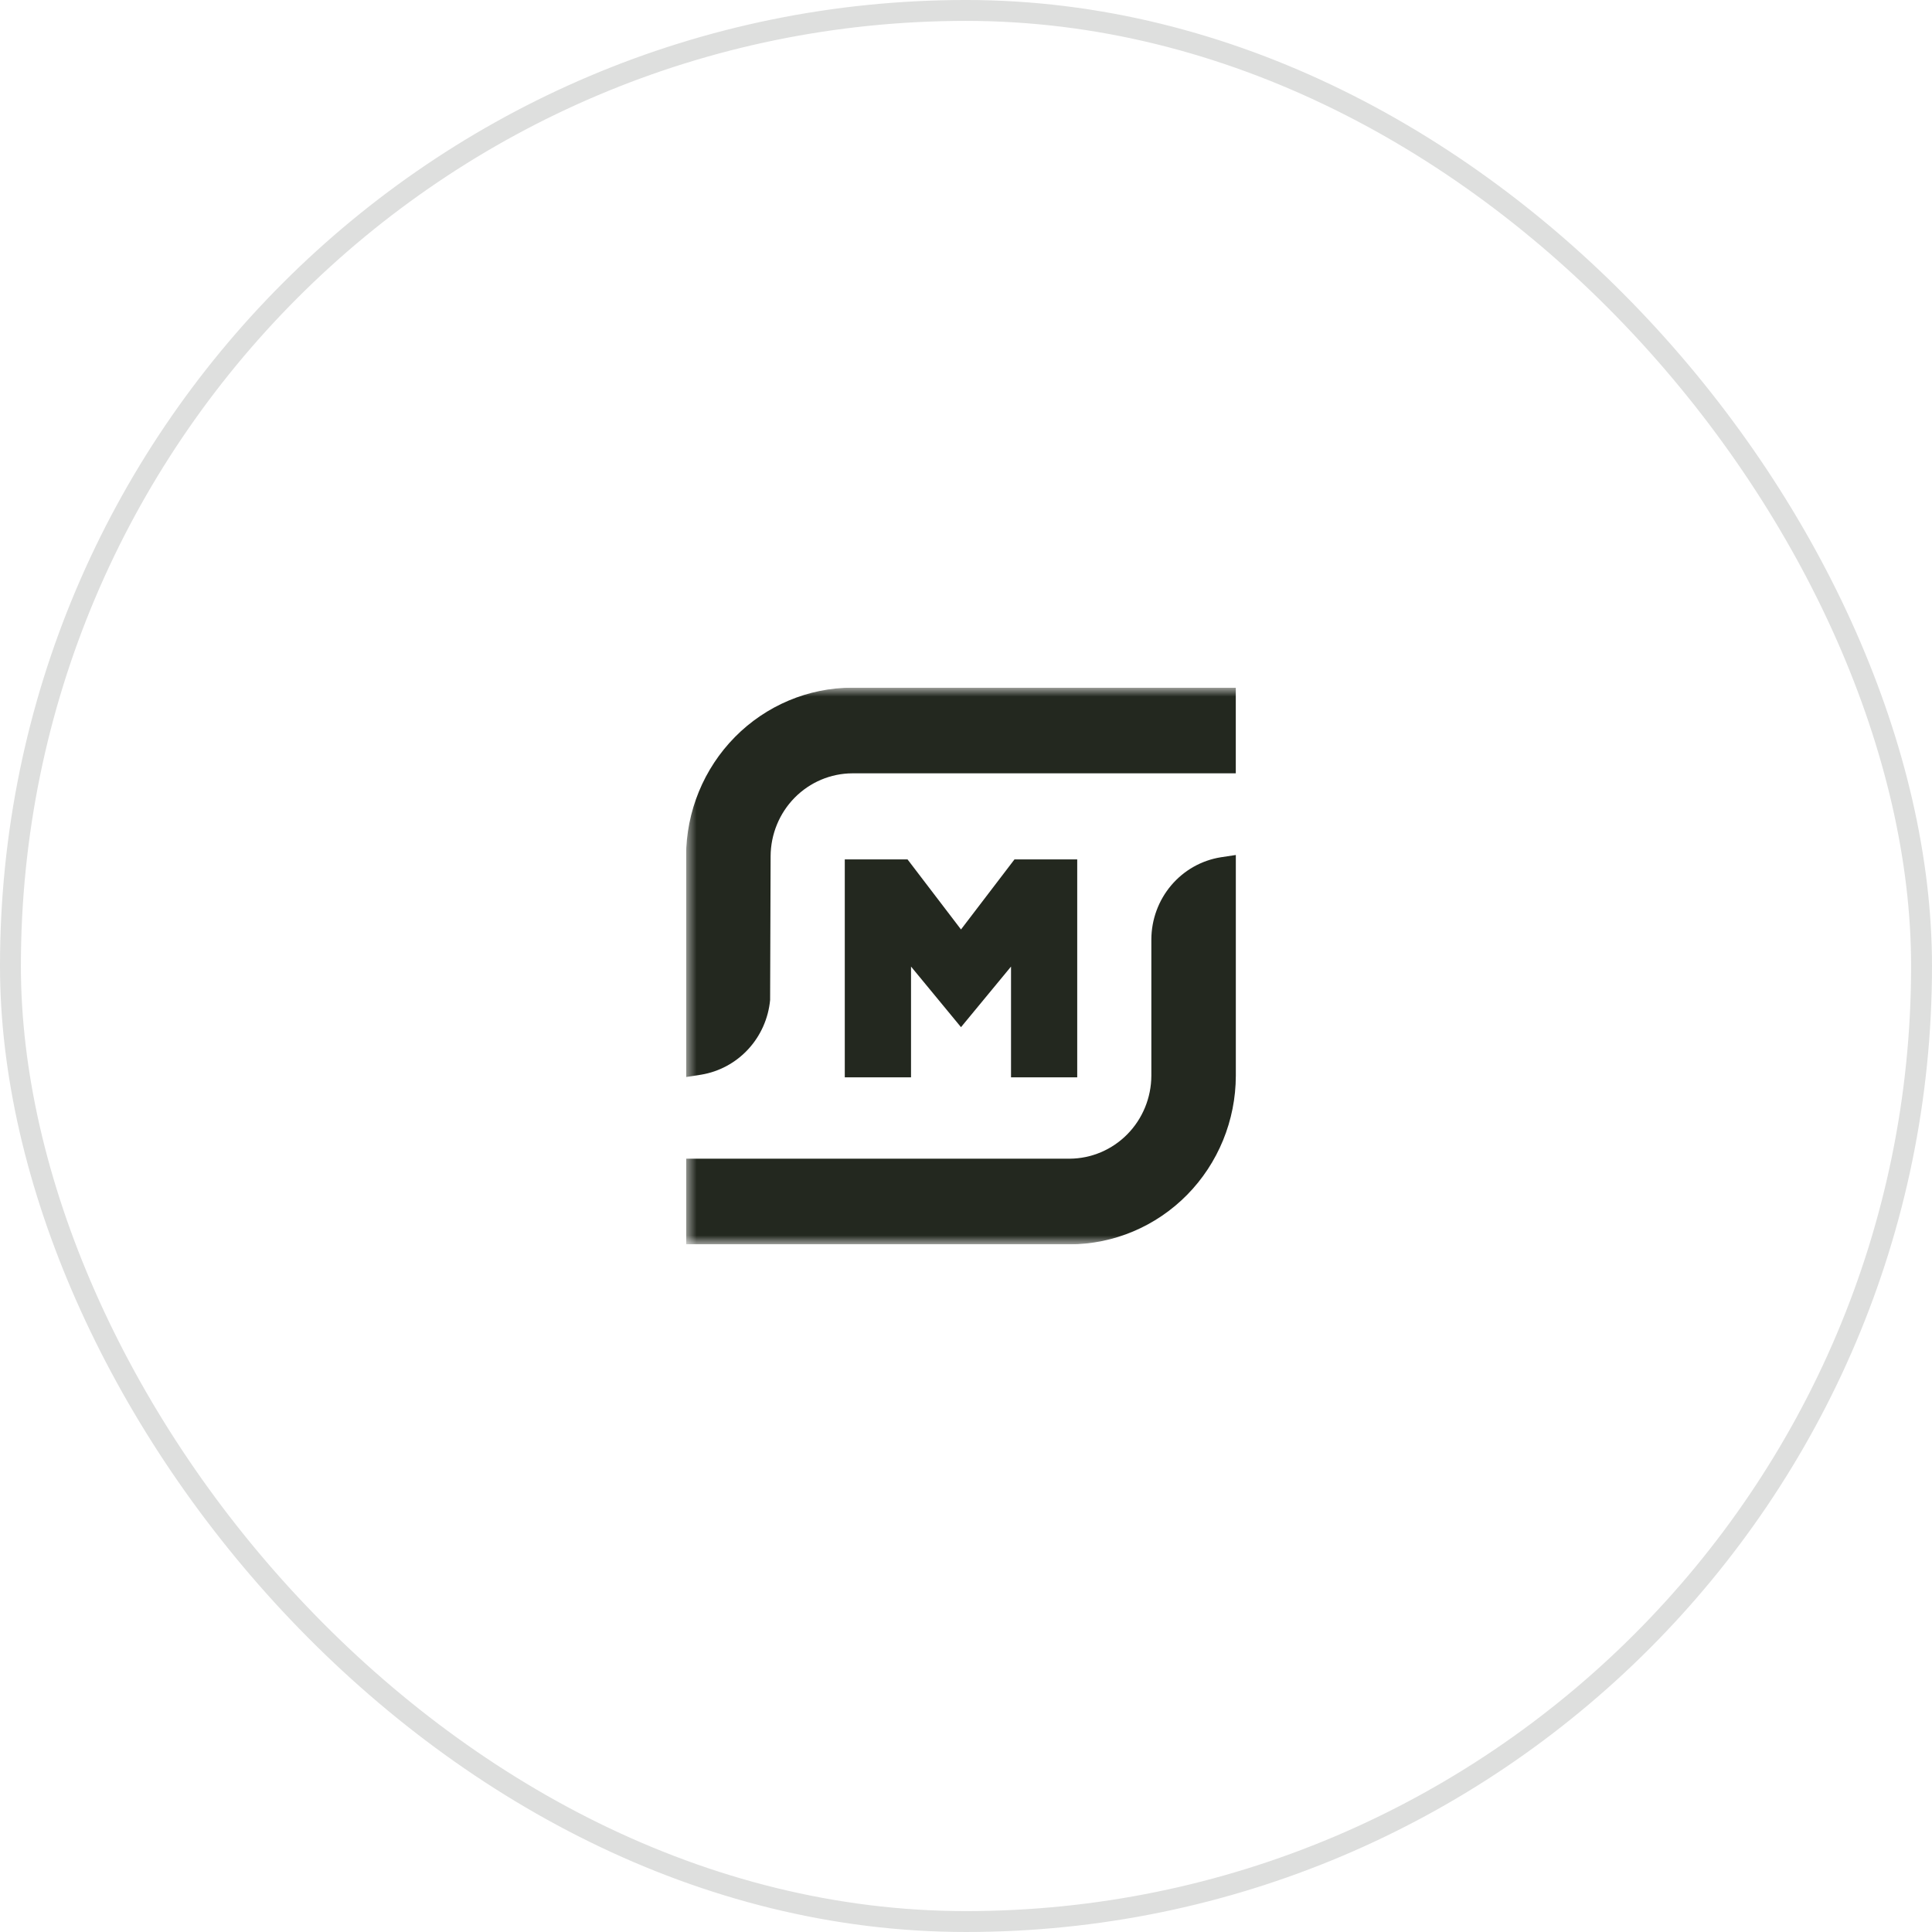 <svg width="190" height="190" viewBox="0 0 190 190" fill="none" xmlns="http://www.w3.org/2000/svg">
<rect x="1.027" y="1.027" width="187.945" height="187.945" rx="93.973" stroke="#DEDFDE" stroke-width="2.055"/>
<g clip-path="url(#clip0_2652_49523)">
<mask id="mask0_2652_49523" style="mask-type:luminance" maskUnits="userSpaceOnUse" x="67" y="67" width="292" height="56">
<path d="M358.936 67.626H67.481V122.374H358.936V67.626Z" fill="white"/>
</mask>
<g mask="url(#mask0_2652_49523)">
<path d="M67.472 84.201C67.482 79.807 69.206 75.596 72.268 72.489C75.331 69.383 79.481 67.634 83.811 67.626H121.532V76.052H83.821C81.694 76.061 79.656 76.922 78.151 78.448C76.646 79.975 75.796 82.042 75.785 84.201L75.736 98.346C75.564 100.158 74.805 101.861 73.578 103.189C72.351 104.518 70.725 105.396 68.954 105.688L67.472 105.919V84.201Z" fill="#23281F"/>
<path d="M67.472 122.375V113.95H105.192C107.32 113.939 109.358 113.077 110.863 111.55C112.368 110.023 113.218 107.955 113.228 105.795V92.373C113.238 90.425 113.931 88.545 115.181 87.068C116.431 85.591 118.159 84.612 120.054 84.308L121.536 84.083V105.795C121.526 110.19 119.802 114.401 116.74 117.509C113.678 120.616 109.527 122.366 105.197 122.375H67.472Z" fill="#23281F"/>
<path d="M99.428 105.947V95.056L94.508 101.015L89.594 95.056V105.947H83.079V84.515H89.248L94.508 91.407L99.769 84.515H105.938V105.947H99.428Z" fill="#23281F"/>
</g>
</g>
<defs>
<clipPath id="clip0_2652_49523">
<rect width="55.037" height="54.747" fill="white" transform="translate(67.482 67.626)"/>
</clipPath>
</defs>
</svg>
